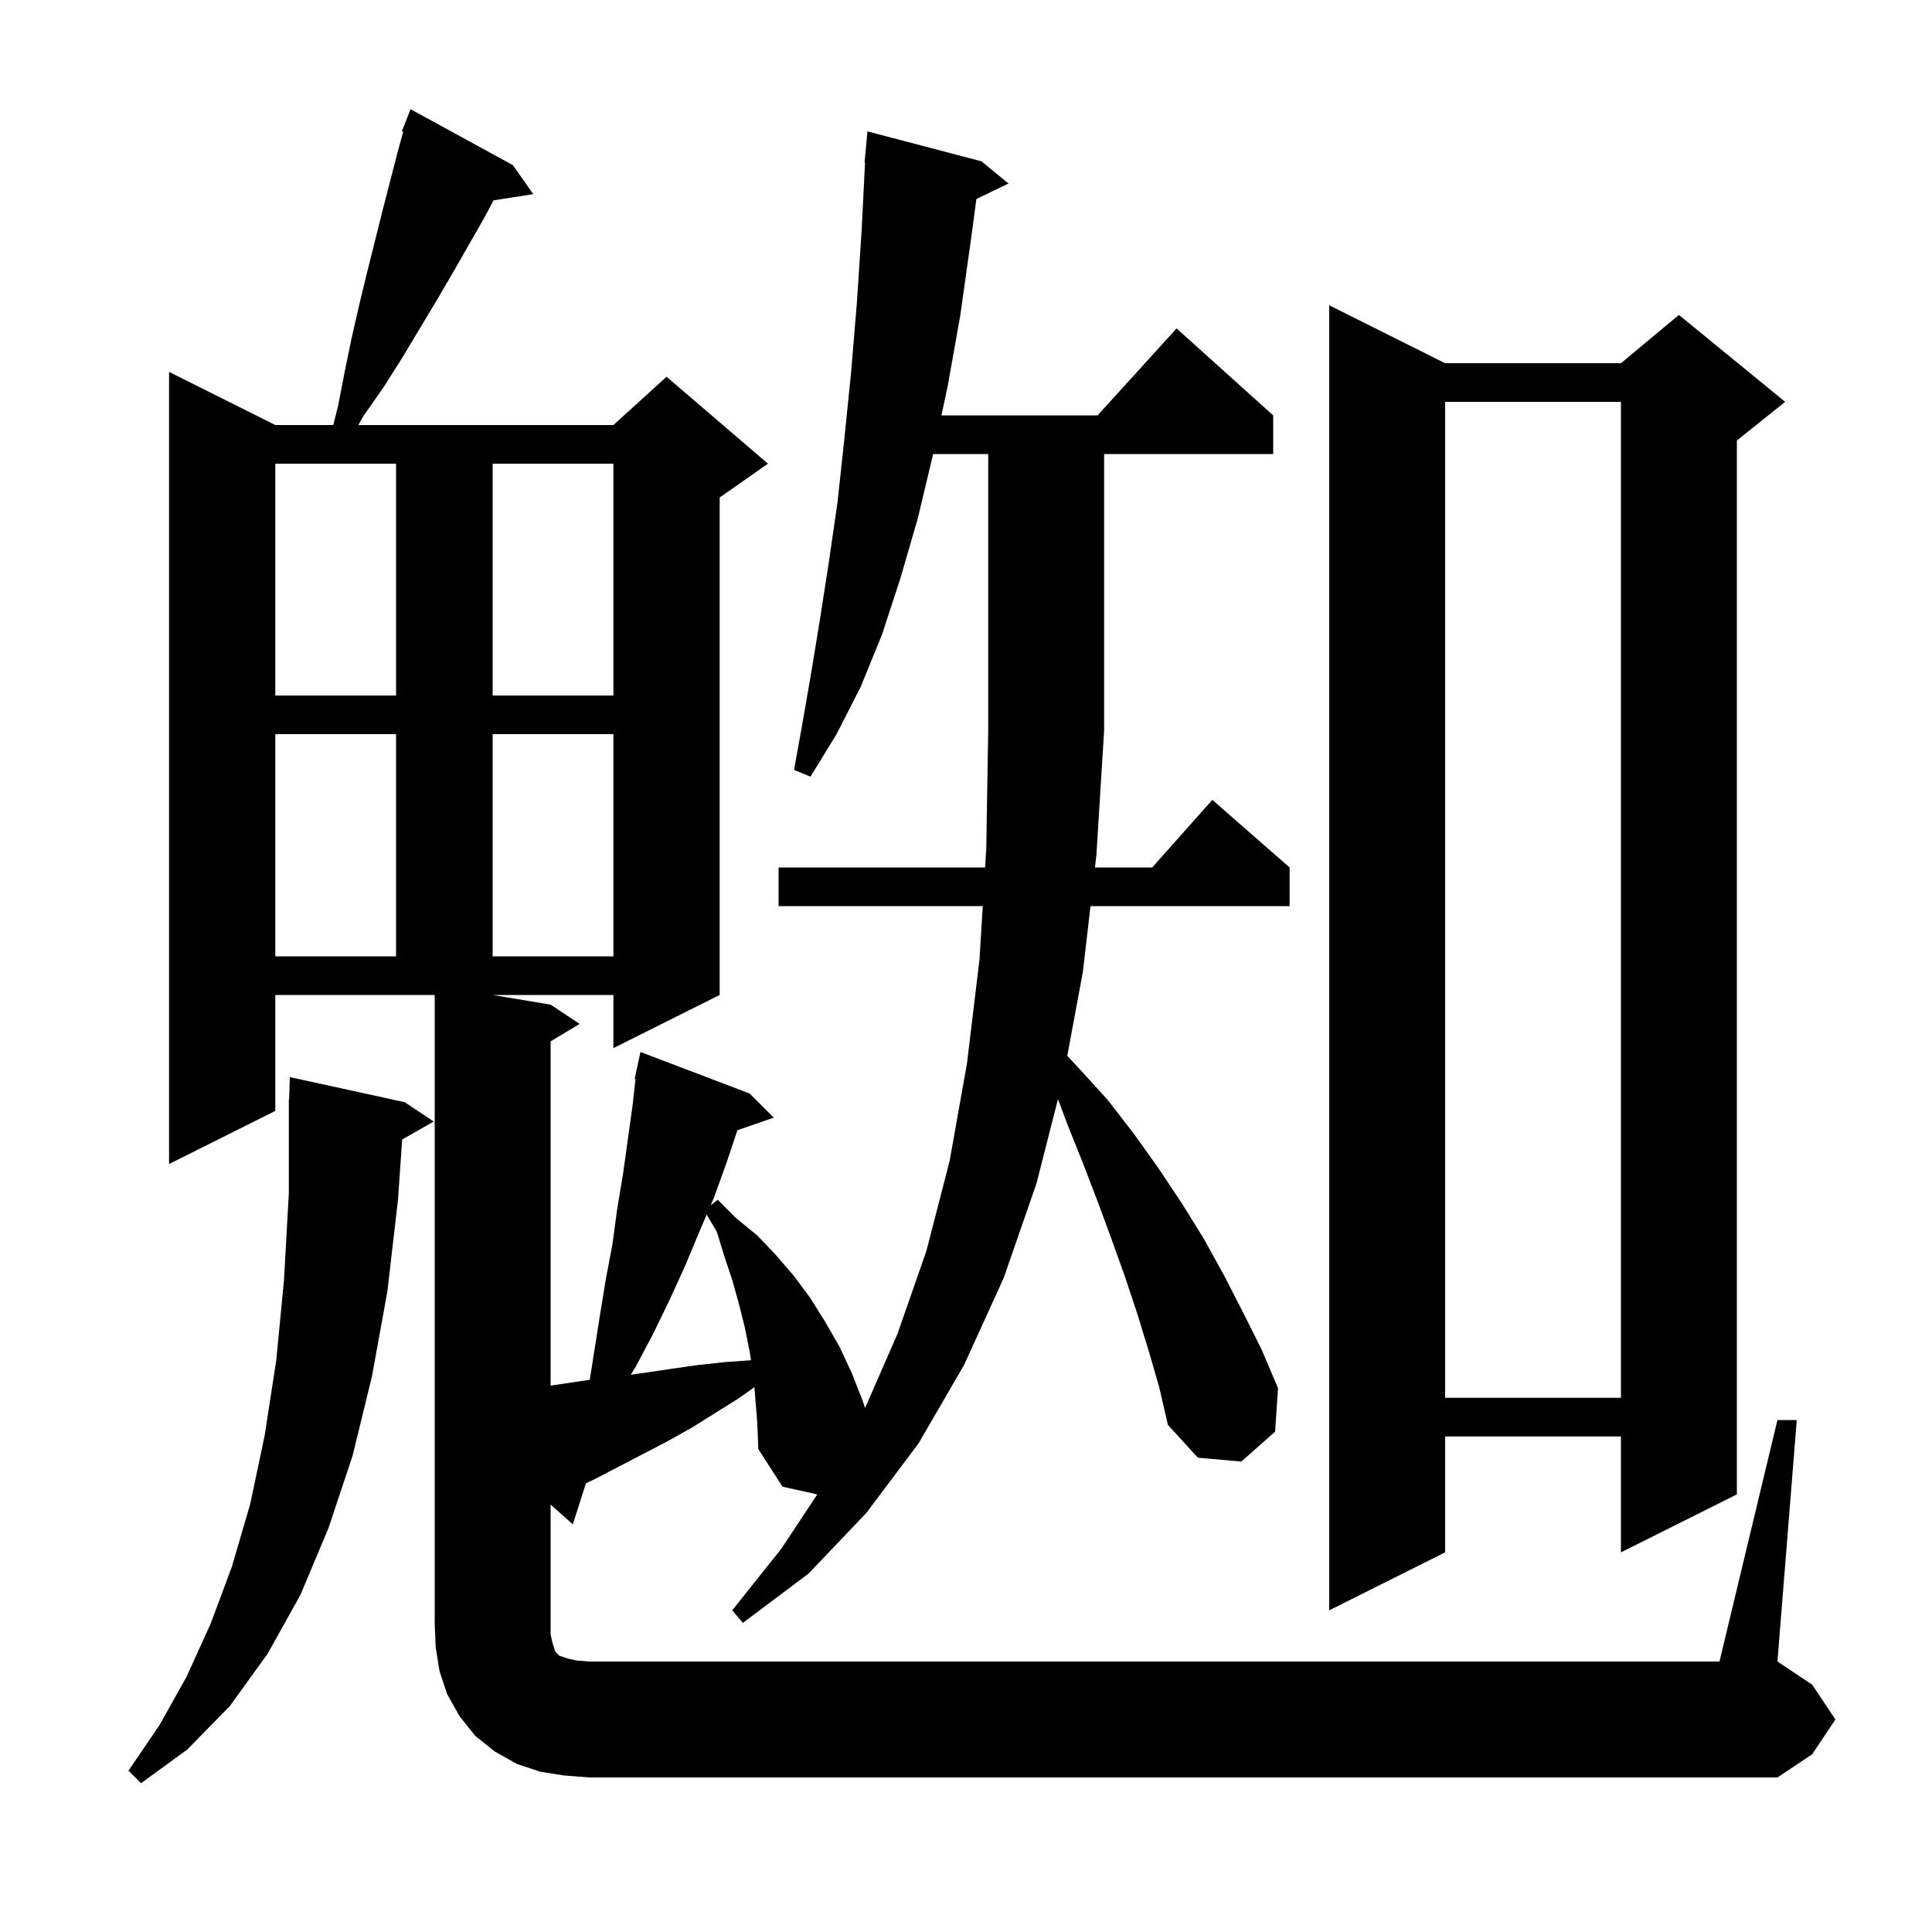 <svg xmlns="http://www.w3.org/2000/svg" xmlns:xlink="http://www.w3.org/1999/xlink" version="1.1" baseProfile="full" viewBox="0 0 200 200" width="200" height="200"><g fill="currentColor"><path d="M 41.9 114.1 L 44.9 116.1 L 41.633 117.958 L 41.2 124.2 L 40.1 133.7 L 38.5 142.5 L 36.5 150.7 L 34.0 158.2 L 31.1 165.1 L 27.7 171.2 L 23.8 176.6 L 19.4 181.1 L 14.6 184.6 L 13.3 183.3 L 16.5 178.6 L 19.3 173.6 L 21.8 168.1 L 24.0 162.2 L 25.9 155.7 L 27.4 148.6 L 28.6 140.8 L 29.4 132.5 L 29.9 123.5 L 29.9 113.8 L 29.93 113.801 L 30.0 111.5 Z M 184.0 147.0 L 186.0 147.0 L 184.0 172.0 L 187.6 174.4 L 190.0 178.0 L 187.6 181.6 L 184.0 184.0 L 61.0 184.0 L 58.4 183.8 L 55.9 183.4 L 53.5 182.6 L 51.2 181.3 L 49.2 179.7 L 47.6 177.7 L 46.3 175.4 L 45.5 173.0 L 45.1 170.5 L 45.0 168.0 L 45.0 103.0 L 28.5 103.0 L 28.5 115.0 L 17.5 120.5 L 17.5 38.5 L 28.5 44.0 L 34.5 44.0 L 35.0 42.0 L 35.7 38.4 L 36.4 35.0 L 37.2 31.5 L 38.0 28.2 L 39.6 21.8 L 41.2 15.6 L 41.74 13.643 L 41.6 13.6 L 42.5 11.3 L 53.1 17.1 L 55.2 20.1 L 51.098 20.736 L 50.1 22.6 L 46.9 28.2 L 45.2 31.1 L 41.6 37.1 L 39.7 40.1 L 37.6 43.1 L 37.094 44.0 L 63.5 44.0 L 69.0 39.0 L 79.5 48.0 L 74.5 51.5 L 74.5 103.0 L 63.5 108.5 L 63.5 103.0 L 51.0 103.0 L 57.0 104.0 L 60.0 106.0 L 57.0 107.8 L 57.0 143.437 L 61.052 142.837 L 62.1 136.2 L 62.7 132.5 L 63.4 128.8 L 63.9 125.1 L 64.5 121.5 L 65.5 114.3 L 65.788 111.711 L 65.7 111.7 L 65.885 110.838 L 65.9 110.7 L 65.914 110.703 L 66.3 108.9 L 77.6 113.2 L 80.1 115.7 L 76.333 117.001 L 75.2 120.4 L 73.9 124.0 L 73.568 124.775 L 74.3 124.2 L 76.2 126.1 L 78.4 127.9 L 80.3 129.9 L 82.2 132.1 L 83.9 134.4 L 85.4 136.8 L 86.9 139.4 L 88.2 142.2 L 89.3 145.0 L 89.551 145.754 L 92.9 138.1 L 95.9 129.5 L 98.3 120.2 L 100.1 110.1 L 101.4 99.3 L 101.735 93.8 L 80.6 93.8 L 80.6 89.8 L 101.978 89.8 L 102.1 87.8 L 102.3 75.5 L 102.3 47.0 L 96.6 47.0 L 95.0 53.7 L 93.2 59.9 L 91.3 65.7 L 89.1 71.1 L 86.6 76.0 L 83.9 80.4 L 82.2 79.7 L 83.1 74.7 L 84.0 69.5 L 84.9 64.0 L 85.8 58.2 L 86.7 52.0 L 87.4 45.5 L 88.1 38.6 L 88.7 31.4 L 89.2 23.8 L 89.55 16.8 L 89.5 16.8 L 89.8 13.6 L 101.6 16.7 L 104.4 19.0 L 101.077 20.598 L 100.5 24.9 L 99.4 32.7 L 98.1 40.0 L 97.457 43.0 L 113.618 43.0 L 121.8 34.0 L 131.8 43.0 L 131.8 47.0 L 114.3 47.0 L 114.3 75.6 L 113.5 88.5 L 113.35 89.8 L 119.278 89.8 L 125.5 82.8 L 133.5 89.8 L 133.5 93.8 L 112.887 93.8 L 112.1 100.6 L 110.483 109.302 L 111.7 110.6 L 114.7 113.9 L 117.4 117.4 L 119.9 120.9 L 122.3 124.5 L 124.6 128.2 L 126.7 132.0 L 128.7 135.9 L 130.6 139.7 L 132.3 143.7 L 132.0 148.2 L 128.5 151.3 L 124.0 150.9 L 120.9 147.5 L 120.0 143.6 L 118.9 139.8 L 117.7 135.9 L 116.4 132.0 L 115.0 128.1 L 113.6 124.3 L 112.1 120.4 L 110.5 116.4 L 109.52 113.786 L 107.3 122.5 L 103.9 132.3 L 99.8 141.3 L 95.1 149.4 L 89.7 156.6 L 83.7 162.9 L 76.9 168.0 L 75.8 166.7 L 80.9 160.3 L 84.605 154.701 L 81.0 153.9 L 78.5 150.0 L 78.4 147.4 L 78.096 143.599 L 76.4 144.8 L 71.6 147.8 L 69.1 149.2 L 61.6 153.1 L 60.654 153.554 L 59.3 157.8 L 57.0 155.756 L 57.0 169.2 L 57.2 170.1 L 57.5 171.0 L 57.9 171.4 L 58.8 171.7 L 59.7 171.9 L 61.0 172.0 L 178.0 172.0 Z M 149.6 37.6 L 167.8 37.6 L 173.8 32.6 L 184.8 41.6 L 179.8 45.6 L 179.8 154.7 L 167.8 160.7 L 167.8 148.7 L 149.6 148.7 L 149.6 160.7 L 137.6 166.7 L 137.6 31.6 Z M 149.6 41.6 L 149.6 144.7 L 167.8 144.7 L 167.8 41.6 Z M 72.4 127.5 L 70.9 131.1 L 69.3 134.6 L 67.6 138.1 L 65.8 141.5 L 65.297 142.315 L 66.8 142.1 L 69.5 141.7 L 72.3 141.3 L 75.1 141.0 L 77.746 140.811 L 77.6 139.9 L 77.1 137.4 L 76.5 135.0 L 75.8 132.5 L 75.0 130.1 L 74.2 127.5 L 73.157 125.734 Z M 28.5 76.0 L 28.5 99.0 L 41.0 99.0 L 41.0 76.0 Z M 51.0 76.0 L 51.0 99.0 L 63.5 99.0 L 63.5 76.0 Z M 28.5 48.0 L 28.5 72.0 L 41.0 72.0 L 41.0 48.0 Z M 51.0 48.0 L 51.0 72.0 L 63.5 72.0 L 63.5 48.0 Z "/></g></svg>